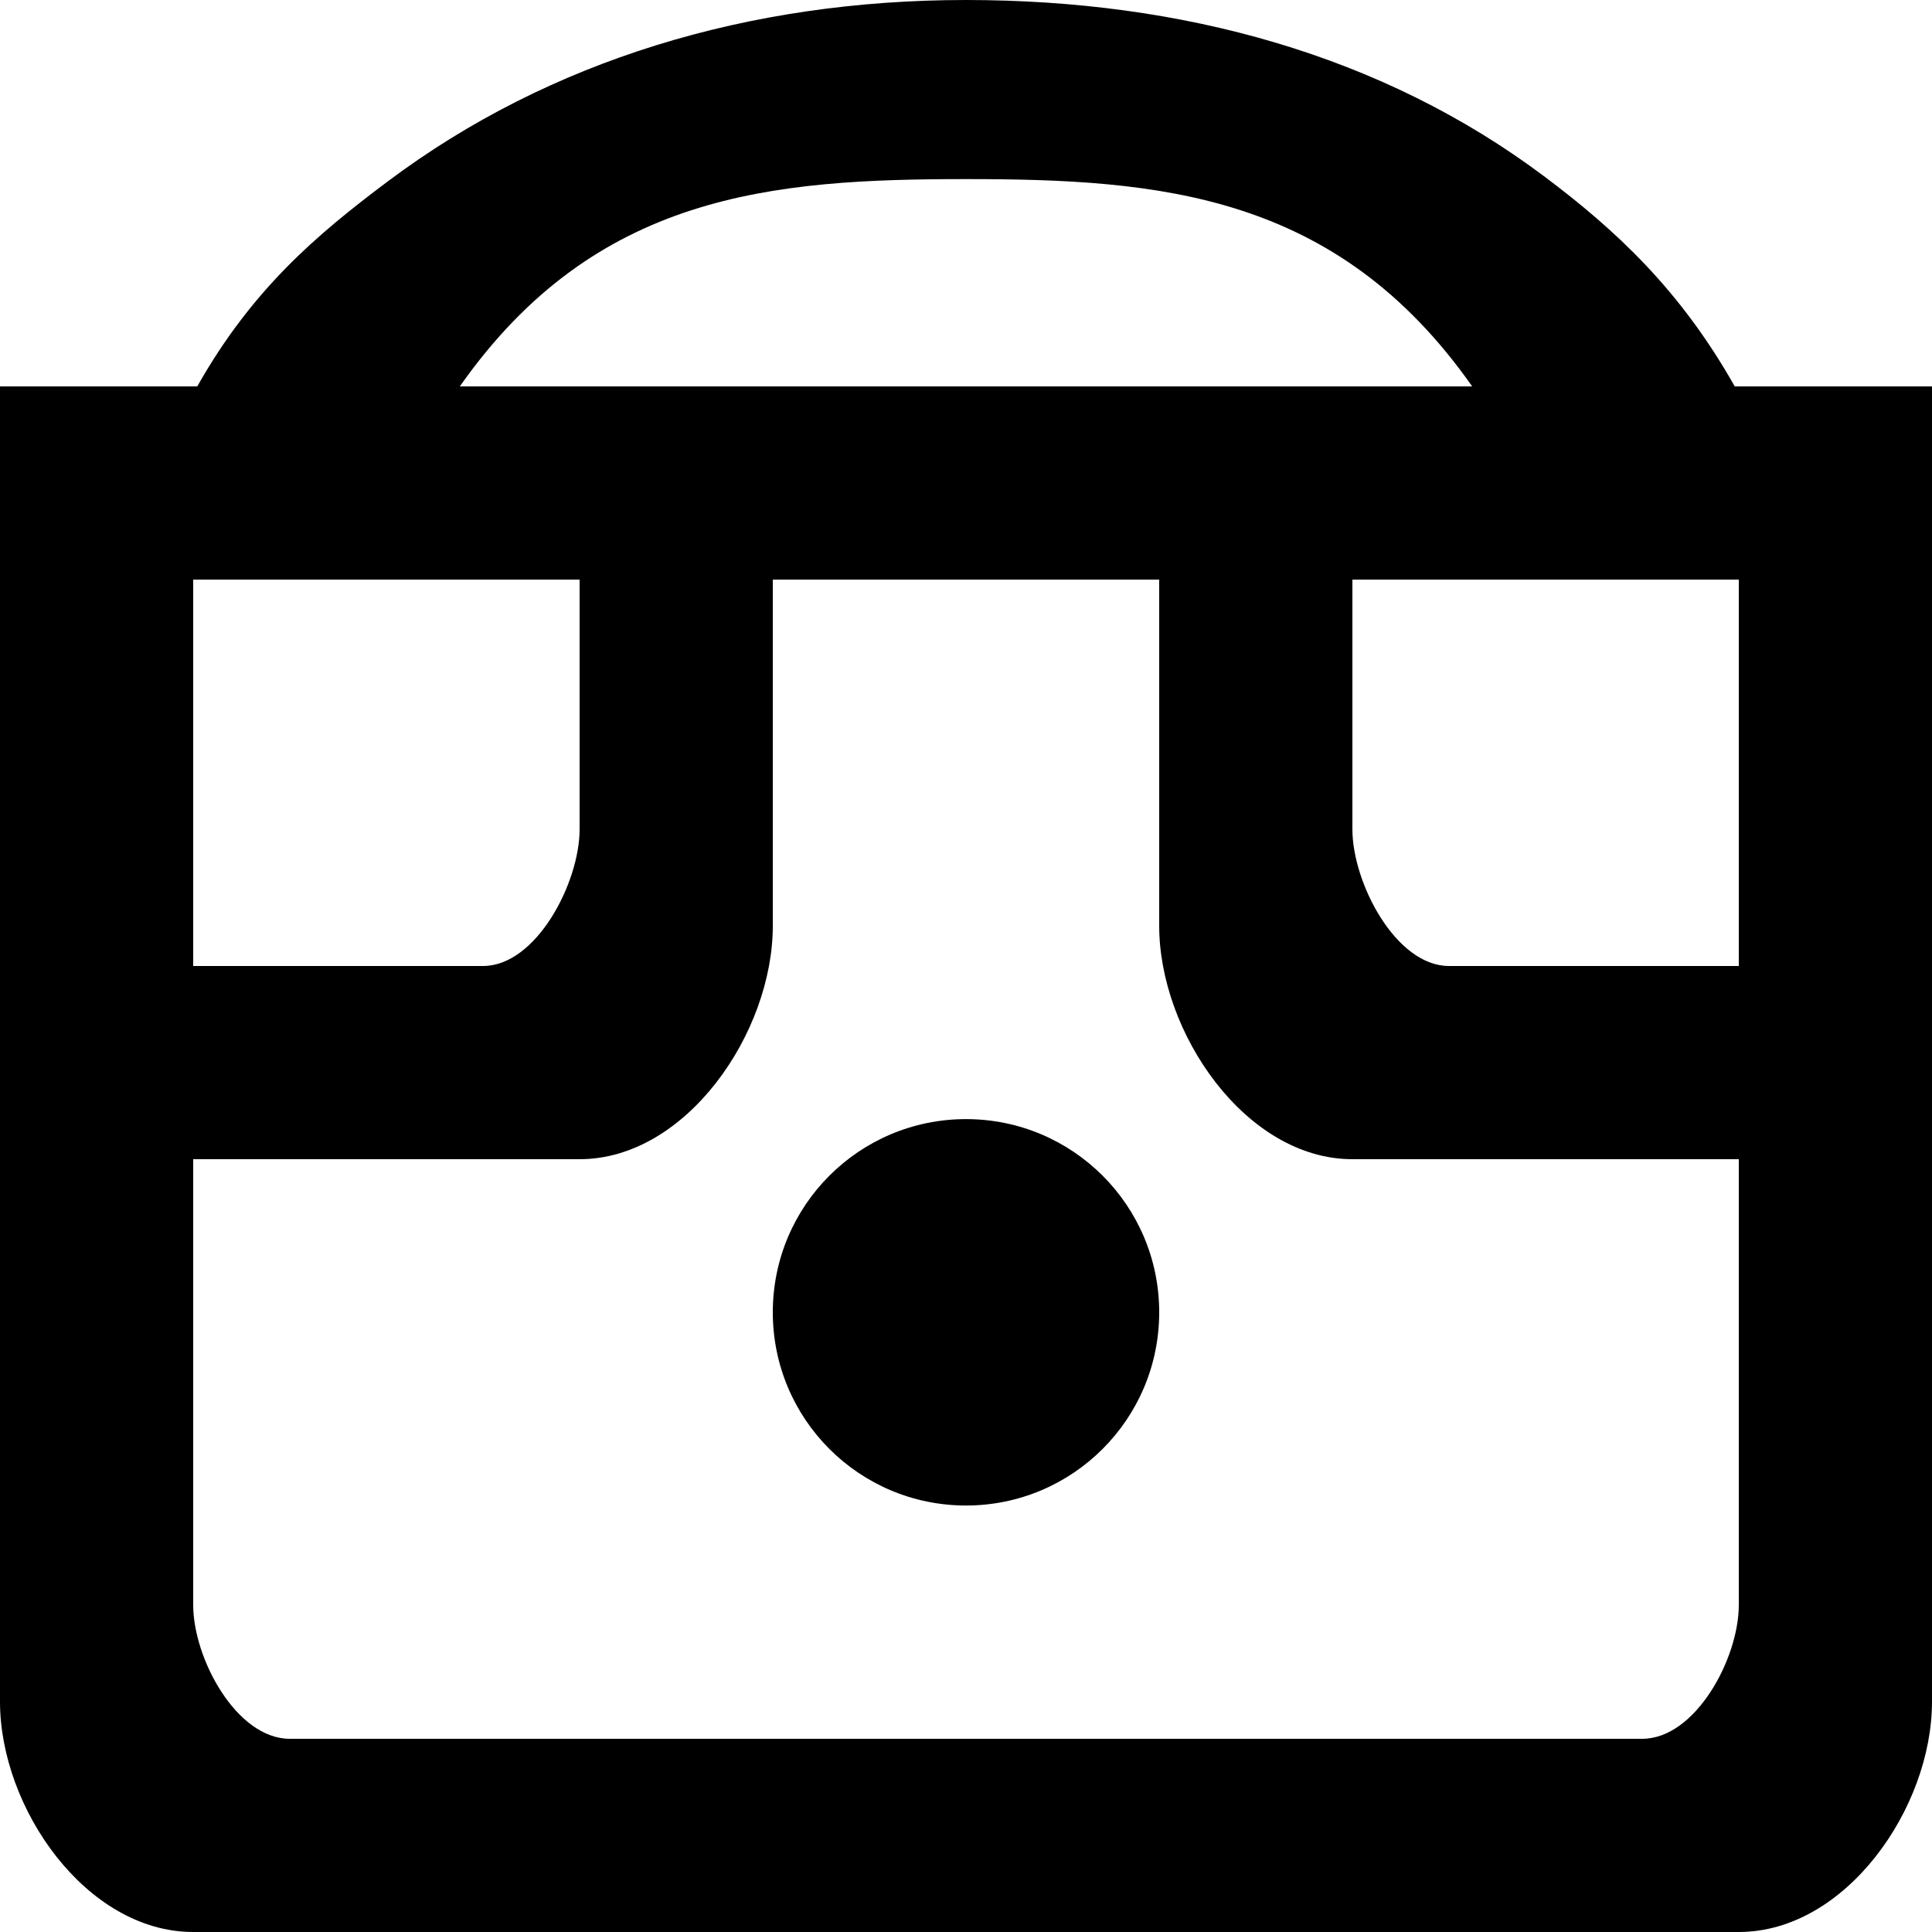 <?xml version="1.0" encoding="UTF-8" standalone="no"?>
<!-- Uploaded to: SVG Repo, www.svgrepo.com, Generator: SVG Repo Mixer Tools -->
<svg width="800px" height="800px" viewBox="0 0 20 20" version="1.1" xmlns="http://www.w3.org/2000/svg" xmlns:xlink="http://www.w3.org/1999/xlink">
    
    <title>emoji_surprised [#568]</title>
    <desc>Created with Sketch.</desc>
    <defs>

</defs>
    <g id="Page-1" stroke="none" stroke-width="1" fill="none" fill-rule="evenodd">
        <g id="Dribbble-Light-Preview" transform="translate(-60, -5719)" fill="#000000">
            <g id="icons" transform="translate(56, 160)">
                <path d="M16,5572.585 C16,5573.69 15.105,5574.585 14,5574.585 C12.895,5574.585 12,5573.69 12,5572.585 C12,5571.48 12.895,5570.585 14,5570.585 C15.105,5570.585 16,5571.48 16,5572.585 L16,5572.585 Z M22,5575.615 C22,5576.168 21.552,5577 21,5577 L7,5577 C6.448,5577 6,5576.168 6,5575.615 L6,5571 L10,5571 C11.105,5571 12,5569.69 12,5568.585 L12,5565 L16,5565 L16,5568.585 C16,5569.69 16.895,5571 18,5571 L22,5571 L22,5575.615 Z M10,5565 L10,5567.585 C10,5568.137 9.552,5569 9,5569 L6.002,5569 L6,5569 L6,5565 L10,5565 Z M14,5560.854 C16.005,5560.854 17.835,5561 19.24,5563 L16,5563 L12,5563 L8.76,5563 C10.165,5561 11.995,5560.854 14,5560.854 L14,5560.854 Z M22,5565 L22,5569 L21.998,5569 L19,5569 C18.448,5569 18,5568.137 18,5567.585 L18,5565 L20.899,5565 L22,5565 Z M21.958,5563 C21.393,5562 20.73,5561.384 19.982,5560.823 C18.312,5559.572 16.246,5559 14,5559 C11.754,5559 9.688,5559.624 8.018,5560.875 C7.27,5561.435 6.607,5562 6.042,5563 L4,5563 L4,5576.615 C4,5577.72 4.895,5579 6,5579 L22,5579 C23.105,5579 24,5577.72 24,5576.615 L24,5563 L21.958,5563 Z" id="emoji_surprised-[#568]">

</path>
            </g>
        </g>
    </g>
</svg>